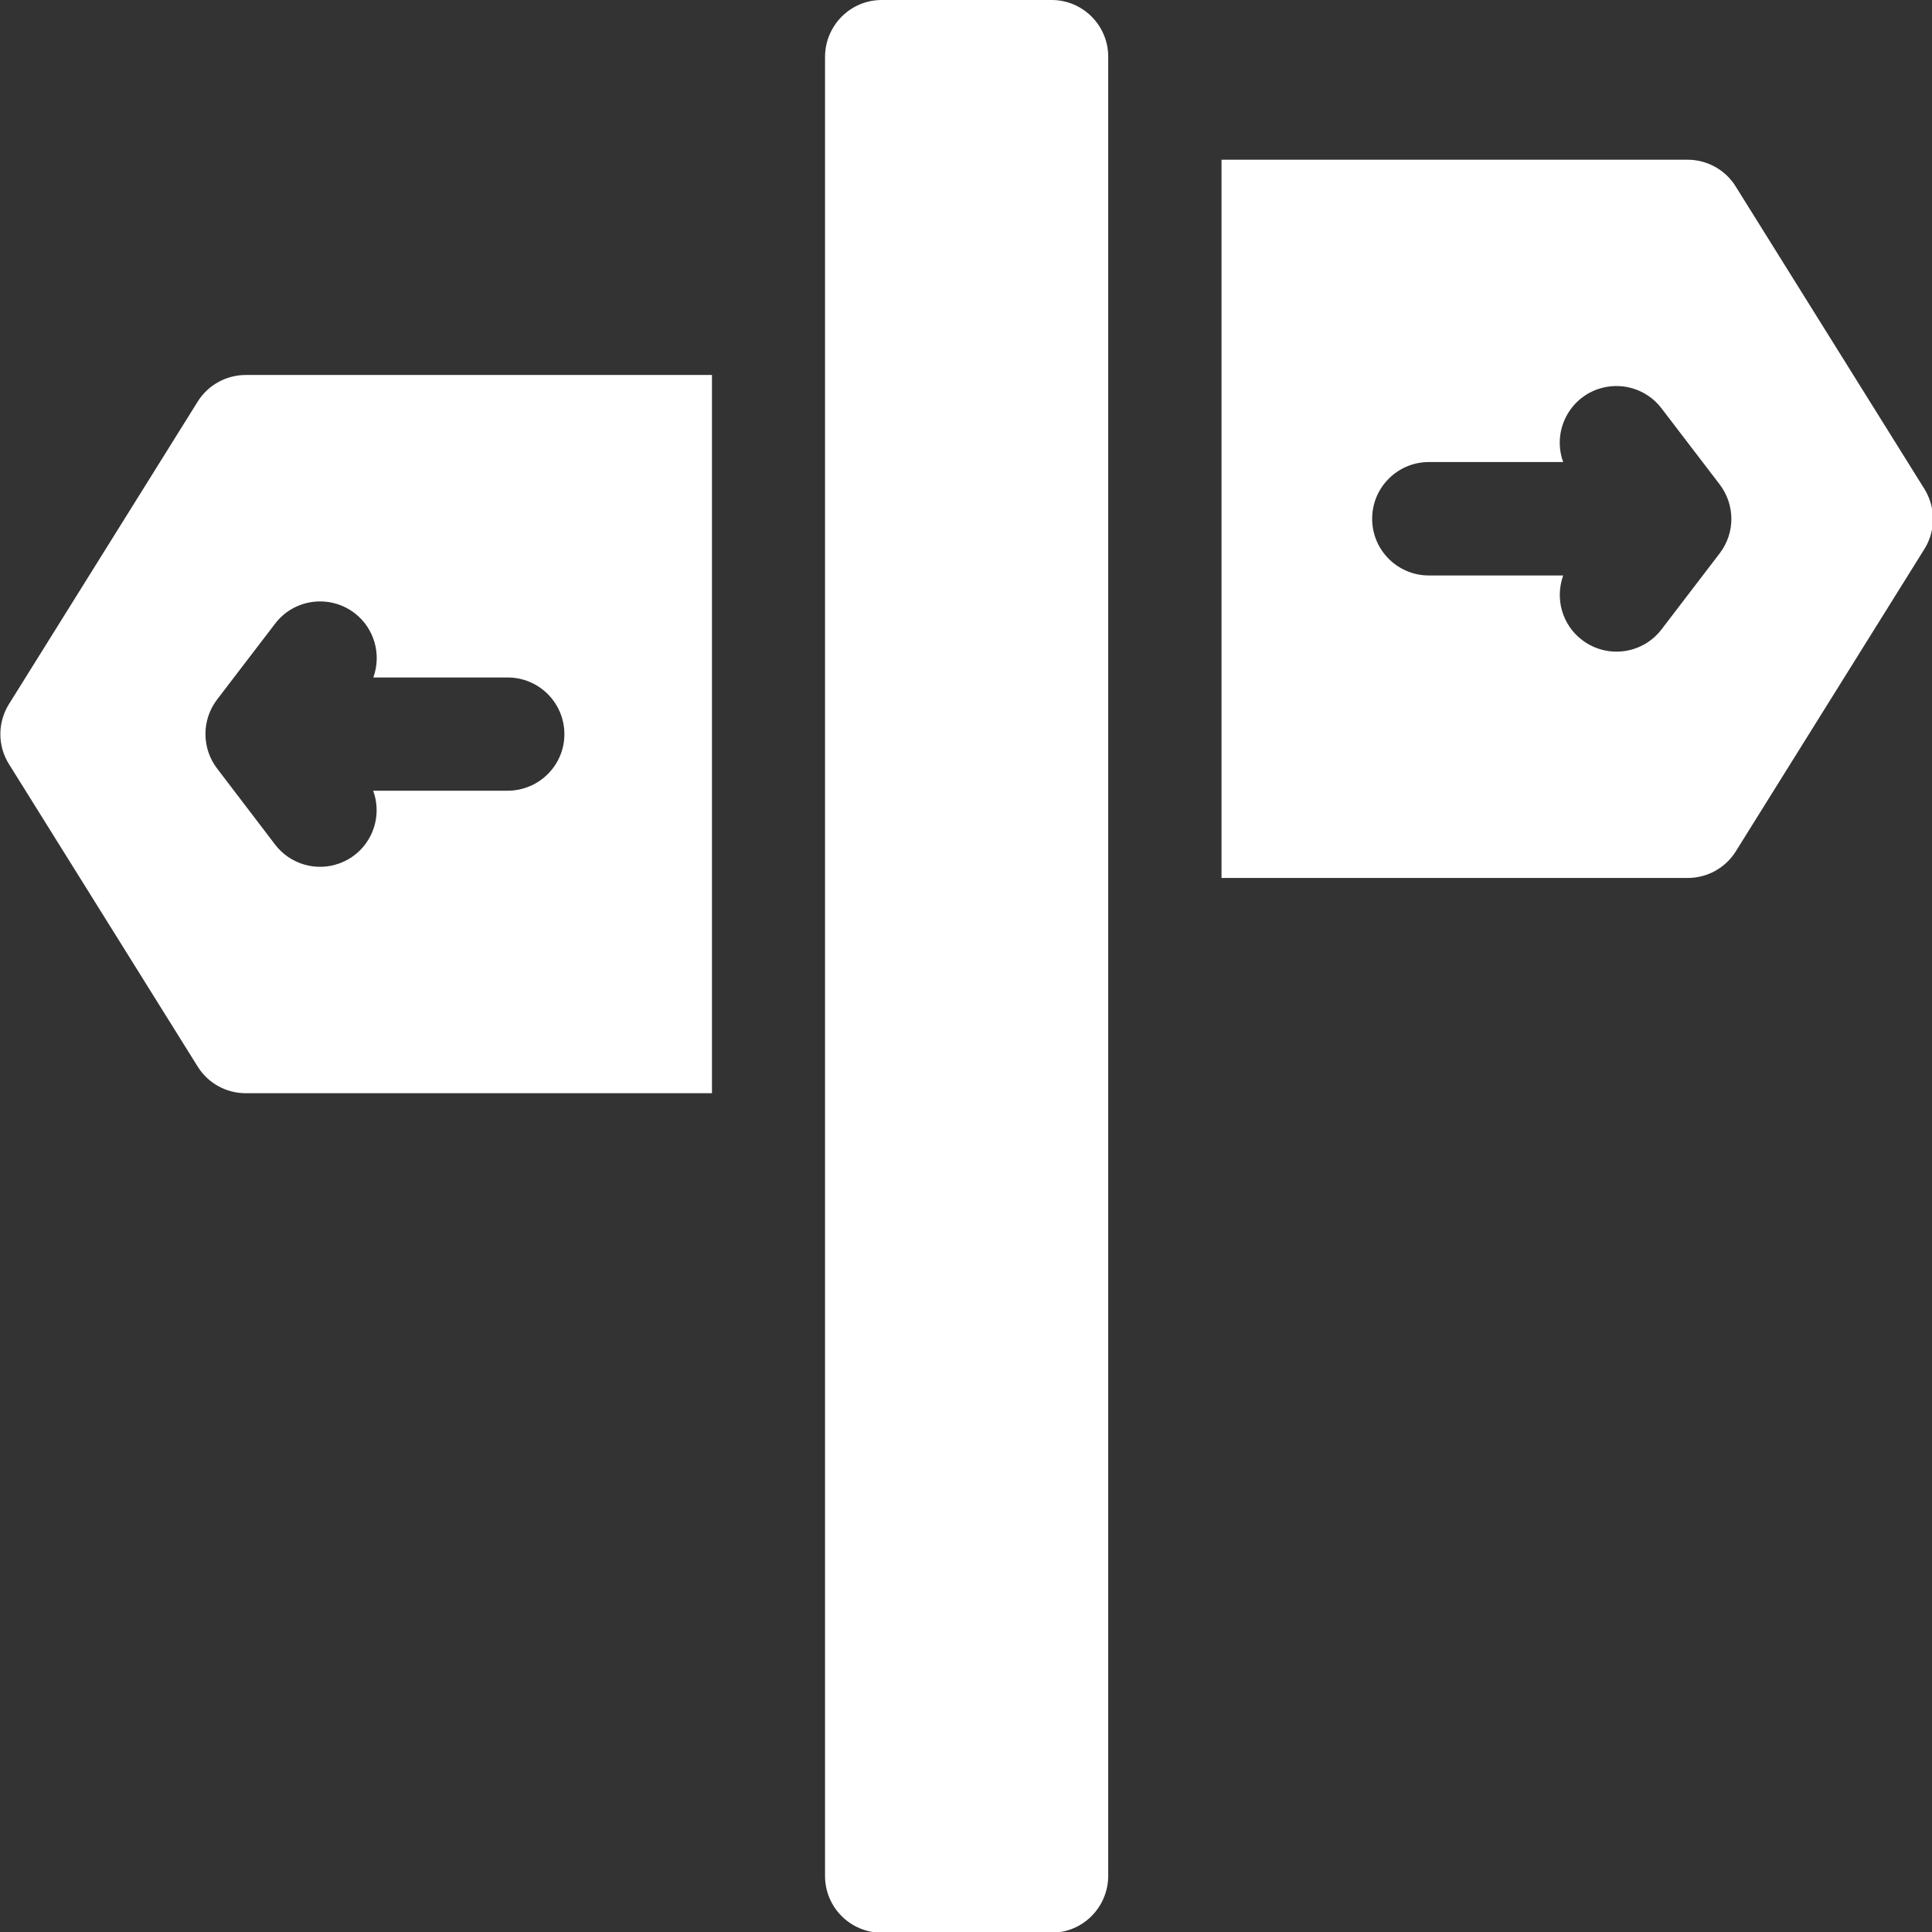 <?xml version="1.0" encoding="utf-8"?>
<!-- Generator: Adobe Illustrator 27.2.0, SVG Export Plug-In . SVG Version: 6.00 Build 0)  -->
<svg version="1.1" id="Ebene_1" xmlns="http://www.w3.org/2000/svg" xmlns:xlink="http://www.w3.org/1999/xlink" x="0px" y="0px"
	 viewBox="0 0 1080 1080" style="enable-background:new 0 0 1080 1080;" xml:space="preserve">
<rect x="0" y="0" width="1080" height="1080" fill="#333333" stroke="none"/>
<style type="text/css">
	.st0{fill:#FFFFFF;}
</style>
<g id="_033-road_sign" transform="translate(0)">
	<g id="Gruppe_41" transform="translate(-0.001 12.416)">
		<path id="Pfad_176" class="st0" d="M137.4,197.2c-10.9,0-21.1,5.6-26.9,14.9L5,381.2c-6.4,10.3-6.4,23.3,0,33.5l105.5,169.1
			c5.8,9.3,15.9,14.9,26.9,14.9H398V197.2H137.4z M283.7,429.6h-75.1c6,16.4-2.4,34.6-18.8,40.6c-13,4.8-27.7,0.5-36.1-10.6
			l-32.4-42.5c-8.6-11.3-8.6-27.1,0-38.4l32.5-42.5c10.6-13.9,30.5-16.5,44.4-5.9c11,8.4,15.2,23,10.5,36h75.1
			c17.5,0,31.7,14.2,31.7,31.7S301.2,429.6,283.7,429.6L283.7,429.6z"/>
	</g>
	<g id="Gruppe_43" transform="translate(40.437 5.291)">
		<g id="Gruppe_42">
			<path id="Pfad_177" class="st0" d="M1035.3,268L929.8,98.9C924.1,89.7,913.9,84,903,84H642.4v401.5H903
				c10.9,0,21.1-5.6,26.9-14.9l105.5-169.1C1041.7,291.3,1041.7,278.3,1035.3,268z M920.9,304l-32.5,42.5
				c-10.6,13.9-30.4,16.6-44.4,6c-11.1-8.4-15.3-23-10.6-36.1h-75.1c-17.5,0-31.7-14.2-31.7-31.7s14.2-31.7,31.7-31.7l0,0h75.1
				c-6-16.4,2.5-34.6,18.9-40.6c13-4.7,27.6-0.5,36,10.5l32.5,42.5C929.6,276.9,929.6,292.6,920.9,304z"/>
		</g>
	</g>
	<path id="Pfad_178" class="st0" d="M587.9,0h-95c-17.5,0-31.6,14.2-31.7,31.7v1017c0,17.5,14.2,31.7,31.7,31.7h94.9
		c17.5,0,31.6-14.2,31.7-31.7V31.7C619.5,14.2,605.3,0,587.9,0z"/>
</g>
</svg>
